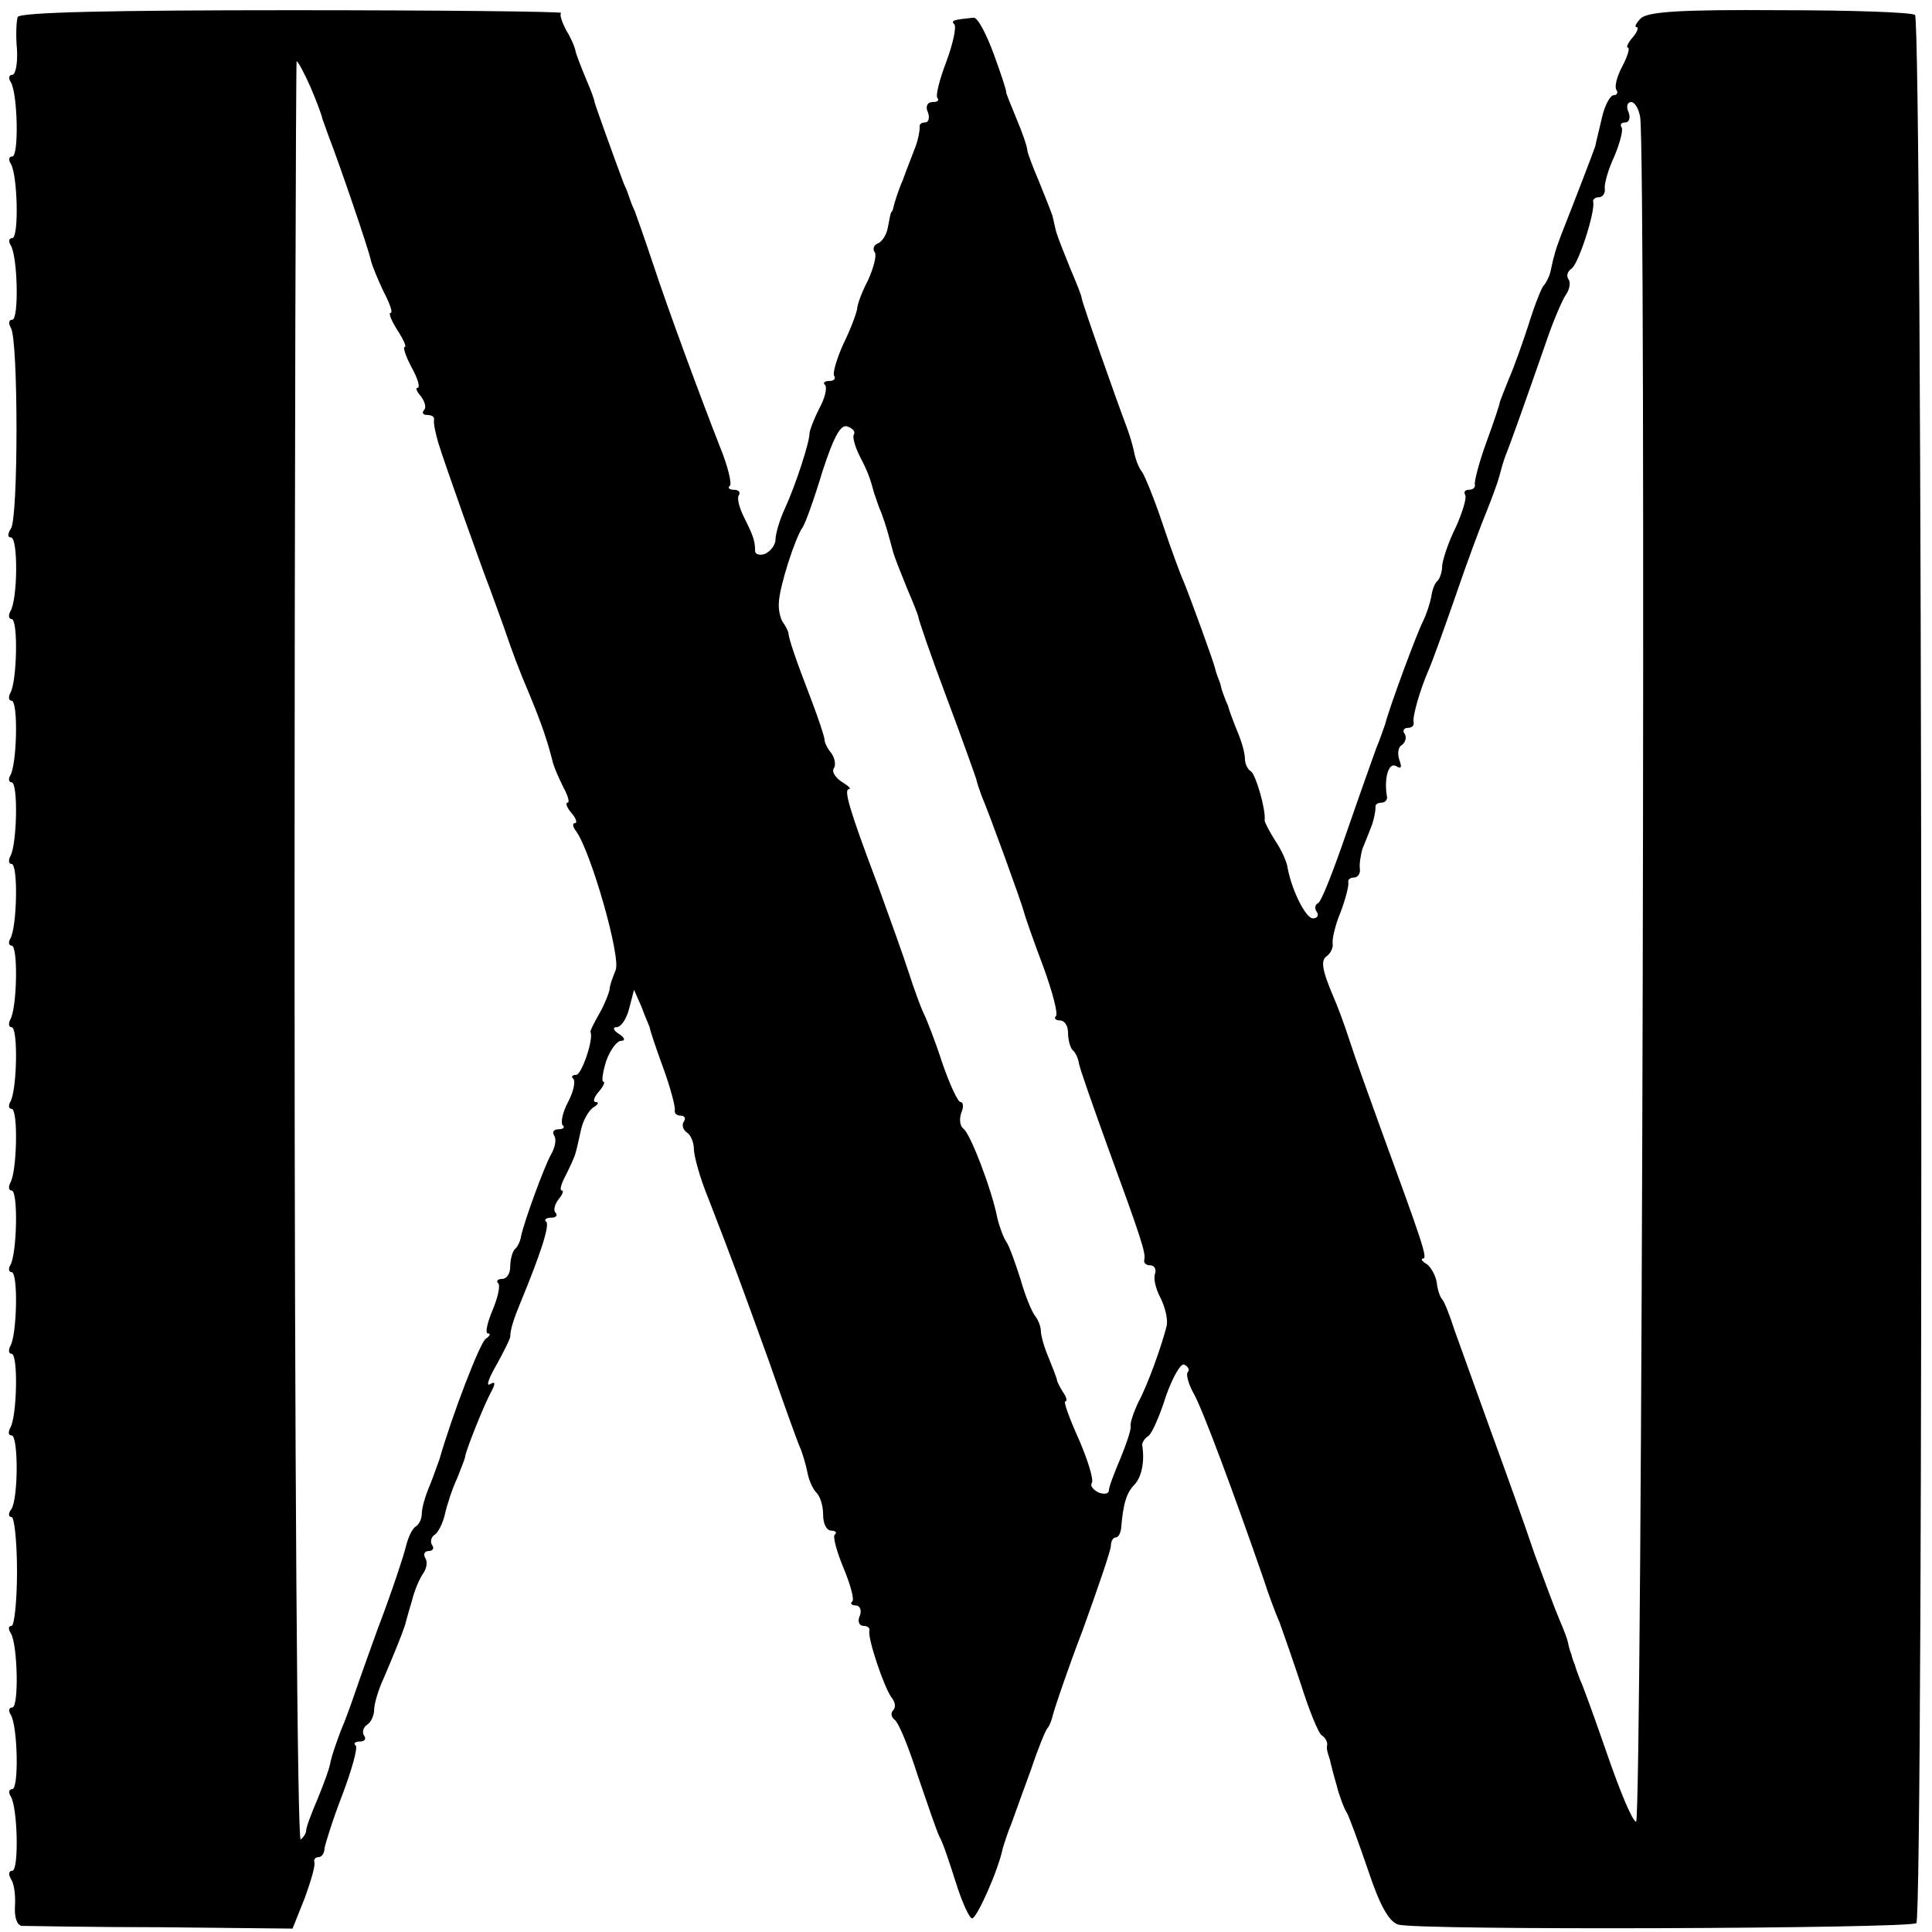 <?xml version="1.0" standalone="no"?>
<!DOCTYPE svg PUBLIC "-//W3C//DTD SVG 20010904//EN"
 "http://www.w3.org/TR/2001/REC-SVG-20010904/DTD/svg10.dtd">
<svg version="1.0" xmlns="http://www.w3.org/2000/svg"
 width="284pt" height="284pt" viewBox="0 0 284 284"
 preserveAspectRatio="xMidYMid meet">
<g transform="translate(0,284) scale(0.1,-0.1)"
fill="#000000" stroke="none">
<path d="M26 2815 c-2 -6 -3 -27 -1 -48 1 -20 -2 -37 -7 -37 -5 0 -6 -5 -2
-11 10 -17 12 -109 2 -109 -5 0 -6 -5 -2 -11 10 -17 12 -109 2 -109 -5 0 -6
-5 -2 -11 10 -17 12 -109 2 -109 -5 0 -6 -5 -2 -12 11 -17 11 -281 0 -295 -5
-8 -5 -13 0 -13 11 0 10 -93 -1 -109 -3 -6 -2 -11 2 -11 10 0 8 -93 -2 -109
-3 -6 -2 -11 2 -11 10 0 8 -94 -2 -110 -3 -5 -2 -10 2 -10 10 0 8 -93 -2 -109
-3 -6 -2 -11 2 -11 10 0 8 -94 -2 -110 -3 -5 -2 -10 2 -10 10 0 8 -93 -2 -109
-3 -6 -2 -11 2 -11 10 0 8 -94 -2 -110 -3 -5 -2 -10 2 -10 10 0 8 -93 -2 -109
-3 -6 -2 -11 2 -11 10 0 8 -94 -2 -110 -3 -5 -2 -10 2 -10 10 0 8 -93 -2 -109
-3 -6 -2 -11 2 -11 10 0 8 -93 -2 -109 -3 -6 -3 -11 2 -11 10 0 10 -91 0 -108
-5 -6 -5 -12 0 -12 4 0 8 -36 8 -80 0 -44 -4 -80 -8 -80 -5 0 -5 -5 -1 -11 10
-17 12 -109 2 -109 -5 0 -6 -5 -2 -11 10 -17 12 -109 2 -109 -5 0 -6 -5 -2
-11 10 -17 12 -109 2 -109 -5 0 -6 -5 -2 -12 5 -7 7 -25 6 -40 -1 -17 3 -28
10 -29 7 0 100 -2 206 -2 l192 -2 18 45 c9 25 16 48 14 53 -1 4 2 7 6 7 5 0 9
6 9 13 1 6 12 42 26 78 14 37 23 69 20 73 -4 3 -1 6 6 6 7 0 10 4 6 9 -3 5 -1
12 5 16 5 3 10 13 10 22 0 8 6 29 14 46 12 28 26 62 31 77 1 3 5 19 10 35 4
17 12 35 17 42 5 7 7 17 3 23 -3 5 -1 10 5 10 6 0 9 4 5 9 -3 5 -1 12 4 15 5
3 12 17 15 30 3 14 11 38 18 53 6 15 12 30 12 33 2 11 28 76 38 94 7 13 6 16
-2 11 -6 -3 -1 10 10 29 11 20 20 38 20 41 0 10 5 26 15 50 31 75 43 114 38
119 -4 3 0 6 7 6 7 0 10 3 7 7 -4 3 -2 12 4 20 6 7 8 13 5 13 -4 0 -1 10 6 23
6 12 13 27 14 32 2 6 5 21 8 34 3 14 11 28 18 33 7 4 9 8 4 8 -5 0 -3 7 4 15
7 8 10 15 7 15 -3 0 -1 14 4 30 6 17 16 30 22 30 7 0 5 5 -3 10 -8 5 -10 10
-4 10 7 0 15 12 19 28 l7 27 11 -25 c5 -14 11 -27 12 -30 0 -3 9 -30 20 -60
11 -30 18 -58 17 -62 -1 -5 3 -8 9 -8 5 0 8 -4 4 -9 -3 -5 -1 -12 5 -16 5 -3
10 -14 10 -24 0 -10 9 -43 21 -72 38 -98 47 -123 89 -239 22 -63 43 -122 47
-130 3 -8 8 -24 10 -35 2 -11 8 -24 13 -29 6 -6 10 -20 10 -33 0 -13 5 -23 12
-23 6 0 9 -3 5 -6 -3 -3 3 -25 13 -49 10 -24 16 -46 13 -49 -4 -3 -1 -6 5 -6
6 0 9 -7 6 -15 -4 -8 -1 -15 5 -15 6 0 10 -3 9 -7 -3 -11 22 -85 33 -99 5 -6
6 -14 2 -18 -4 -4 -3 -10 2 -14 6 -4 21 -41 34 -82 14 -41 28 -82 32 -90 5 -8
15 -39 24 -67 9 -29 20 -53 24 -53 7 0 39 72 45 103 2 6 7 23 13 37 5 14 18
50 29 80 10 30 21 57 24 60 3 3 6 12 8 20 2 8 21 65 44 125 22 61 41 116 41
123 0 6 3 12 7 12 4 0 7 6 8 13 3 37 8 53 20 65 10 11 15 33 11 58 0 4 4 10 9
13 5 3 17 30 26 59 10 28 22 49 27 46 6 -3 8 -8 5 -11 -3 -3 1 -18 9 -32 13
-23 59 -147 102 -271 8 -25 19 -54 24 -65 4 -11 18 -51 31 -90 12 -38 26 -73
31 -76 5 -3 8 -9 8 -13 -1 -6 -1 -8 4 -23 1 -5 5 -21 10 -38 4 -16 11 -34 15
-40 3 -5 17 -43 31 -84 17 -51 30 -75 44 -80 26 -9 753 -6 762 2 11 12 9 2798
-2 2805 -5 4 -95 7 -200 7 -142 1 -193 -2 -203 -12 -7 -7 -10 -13 -6 -13 3 0
1 -7 -6 -15 -7 -8 -10 -15 -7 -15 3 0 0 -12 -8 -27 -8 -15 -12 -30 -9 -35 3
-4 1 -8 -4 -8 -5 0 -13 -15 -17 -32 -4 -18 -9 -37 -10 -43 -3 -9 -31 -82 -50
-130 -4 -11 -9 -24 -10 -30 -2 -5 -4 -17 -6 -25 -2 -8 -7 -17 -10 -20 -3 -3
-13 -28 -22 -57 -9 -28 -22 -64 -29 -80 -6 -15 -12 -30 -13 -33 0 -3 -9 -30
-20 -60 -11 -30 -18 -58 -17 -62 1 -5 -3 -8 -9 -8 -5 0 -8 -3 -5 -8 2 -4 -4
-25 -14 -47 -11 -22 -19 -47 -20 -56 0 -9 -3 -19 -7 -23 -4 -3 -8 -14 -9 -23
-2 -10 -7 -26 -13 -38 -9 -18 -48 -123 -55 -150 -2 -5 -7 -21 -13 -35 -5 -14
-25 -70 -44 -125 -19 -55 -37 -102 -42 -103 -4 -2 -5 -8 -1 -13 3 -5 0 -9 -6
-9 -10 0 -30 38 -37 73 -1 10 -10 29 -19 42 -8 13 -15 26 -15 29 2 16 -13 67
-20 72 -5 3 -9 11 -9 19 0 8 -5 26 -12 42 -6 15 -12 31 -13 36 -2 4 -4 9 -5
12 -1 3 -4 10 -5 15 -1 6 -4 12 -5 15 -1 3 -3 8 -4 13 -2 9 -35 100 -46 127
-5 11 -19 49 -31 85 -12 36 -26 70 -30 76 -5 6 -10 19 -12 30 -2 10 -7 26 -10
34 -18 48 -67 187 -67 192 0 3 -8 23 -17 44 -9 22 -18 45 -20 52 -2 6 -4 18
-6 25 -2 6 -11 29 -20 51 -9 21 -17 42 -17 46 0 4 -7 25 -16 46 -9 22 -16 39
-15 39 1 0 -7 25 -18 55 -11 30 -24 55 -30 54 -29 -3 -34 -4 -28 -10 3 -4 -2
-28 -12 -55 -10 -26 -16 -50 -13 -53 3 -4 0 -6 -7 -6 -8 0 -11 -7 -7 -15 3 -8
1 -15 -4 -15 -6 0 -9 -3 -8 -7 0 -5 -2 -17 -6 -28 -4 -11 -13 -33 -19 -50 -7
-16 -12 -33 -13 -37 -1 -5 -2 -9 -4 -10 -1 -2 -3 -12 -5 -23 -2 -11 -9 -21
-15 -23 -5 -2 -8 -8 -4 -13 3 -5 -2 -23 -10 -41 -9 -17 -16 -36 -16 -42 -1 -6
-9 -29 -20 -51 -10 -22 -16 -43 -14 -47 3 -5 0 -8 -7 -8 -7 0 -10 -3 -6 -6 3
-4 0 -19 -9 -35 -8 -16 -14 -32 -14 -36 0 -13 -20 -75 -36 -110 -8 -17 -14
-38 -14 -46 0 -8 -7 -17 -15 -21 -8 -3 -15 -1 -15 4 0 15 -3 23 -16 49 -7 14
-11 28 -8 33 3 4 0 8 -7 8 -7 0 -10 3 -6 6 3 3 -3 29 -15 58 -27 69 -75 198
-99 271 -11 33 -23 67 -26 75 -4 8 -7 17 -8 20 -1 3 -4 12 -8 20 -12 32 -42
115 -43 120 0 3 -6 19 -13 35 -7 17 -14 35 -15 40 -1 6 -7 20 -14 31 -6 12
-10 23 -7 25 2 2 -176 4 -396 4 -265 0 -400 -3 -403 -10z m430 -102 c9 -21 17
-42 18 -48 2 -5 6 -17 9 -25 16 -41 59 -167 62 -182 2 -9 11 -30 19 -47 9 -17
14 -31 10 -31 -3 0 1 -11 10 -25 9 -14 14 -25 11 -25 -3 0 1 -13 10 -30 9 -16
13 -30 9 -30 -4 0 -1 -6 5 -13 6 -8 8 -17 4 -20 -3 -4 -1 -7 5 -7 7 0 11 -3
10 -7 -1 -5 2 -19 6 -33 9 -30 65 -187 76 -215 4 -11 13 -36 20 -55 14 -41 23
-65 38 -100 19 -46 27 -70 35 -102 2 -7 9 -23 15 -35 7 -13 10 -23 6 -23 -3 0
-1 -7 6 -15 7 -8 9 -15 5 -15 -4 0 -3 -6 2 -12 22 -31 66 -185 58 -204 -4 -10
-9 -23 -9 -29 -1 -5 -7 -21 -15 -35 -8 -14 -14 -26 -13 -27 5 -10 -13 -63 -21
-63 -6 0 -8 -3 -4 -6 3 -4 0 -19 -8 -34 -8 -15 -11 -30 -8 -34 4 -3 1 -6 -6
-6 -7 0 -10 -4 -6 -10 3 -5 1 -17 -5 -27 -10 -18 -39 -97 -44 -120 -1 -7 -5
-16 -9 -19 -4 -4 -7 -16 -7 -26 0 -10 -5 -18 -12 -18 -6 0 -9 -3 -6 -6 4 -3 0
-21 -8 -40 -8 -19 -11 -34 -7 -34 5 0 3 -4 -3 -8 -8 -5 -48 -108 -68 -177 -2
-5 -8 -23 -14 -38 -7 -16 -12 -34 -12 -42 0 -8 -4 -16 -9 -19 -5 -3 -11 -16
-14 -28 -3 -13 -21 -68 -42 -123 -20 -55 -37 -104 -39 -110 -2 -5 -8 -23 -15
-39 -6 -16 -13 -36 -15 -45 -1 -9 -10 -33 -19 -55 -9 -21 -17 -42 -17 -47 0
-4 -4 -10 -8 -13 -5 -3 -9 584 -9 1304 0 721 2 1310 3 1310 2 0 11 -17 20 -37z
m1955 -45 c9 -53 3 -2508 -6 -2506 -6 2 -24 46 -42 98 -18 52 -36 102 -40 110
-3 8 -7 18 -8 23 -2 4 -4 10 -5 15 -2 4 -4 12 -5 17 -1 6 -7 21 -13 35 -6 14
-22 57 -36 95 -13 39 -42 120 -64 180 -22 61 -46 128 -54 150 -7 22 -15 42
-18 45 -3 3 -7 14 -8 25 -2 11 -9 23 -15 27 -7 4 -9 8 -5 8 7 0 -2 26 -62 190
-17 47 -38 105 -46 130 -8 25 -19 54 -24 65 -17 40 -19 54 -9 60 5 4 9 12 8
18 -1 7 4 28 12 47 7 19 12 38 11 43 -1 4 3 7 8 7 6 0 10 6 9 13 -1 6 1 20 4
30 4 9 10 25 14 35 3 9 5 20 5 25 -1 4 3 7 8 7 5 0 9 3 9 8 -5 27 2 52 13 46
8 -5 9 -2 5 9 -3 9 -2 19 4 22 5 4 7 11 4 16 -4 5 -1 9 4 9 6 0 10 3 9 8 -2 8
9 47 22 77 5 11 23 61 40 110 17 50 38 106 46 125 8 20 16 42 18 50 2 8 6 22
9 30 7 17 28 76 59 165 11 33 25 65 30 72 5 7 7 17 4 22 -4 5 -2 12 4 16 10 6
35 83 32 98 -1 4 3 7 8 7 6 0 10 6 9 13 -1 6 5 28 14 47 8 19 13 38 11 42 -3
5 -1 8 5 8 6 0 8 7 5 15 -4 8 -2 15 4 15 5 0 11 -10 13 -22z m-1156 -467 c-2
-4 2 -18 9 -32 12 -23 15 -32 21 -54 2 -5 6 -19 11 -30 7 -19 10 -31 17 -57 2
-7 11 -30 20 -52 9 -21 17 -41 17 -43 0 -3 18 -56 41 -117 23 -61 42 -115 44
-121 1 -5 5 -17 8 -25 12 -28 58 -155 62 -170 2 -8 15 -45 29 -82 13 -36 22
-69 18 -72 -3 -3 0 -6 6 -6 7 0 12 -8 12 -18 0 -10 3 -22 7 -26 4 -3 8 -12 9
-19 1 -7 20 -61 42 -122 49 -134 57 -158 54 -167 -1 -5 3 -8 9 -8 6 0 9 -6 7
-12 -3 -7 1 -23 8 -36 7 -14 11 -32 9 -41 -7 -28 -27 -85 -42 -113 -7 -15 -12
-30 -11 -35 1 -4 -6 -25 -15 -47 -9 -21 -17 -42 -17 -47 0 -5 -7 -6 -15 -3 -8
4 -13 10 -10 14 3 5 -6 34 -19 64 -14 31 -23 56 -20 56 3 0 2 6 -3 13 -4 6 -8
14 -9 17 0 3 -6 18 -12 33 -7 16 -12 34 -12 41 0 6 -4 16 -8 21 -5 6 -15 30
-22 55 -8 25 -17 50 -21 55 -4 6 -10 22 -13 35 -8 41 -40 125 -50 131 -5 4 -6
14 -3 23 4 9 3 16 -1 16 -4 0 -16 26 -27 58 -10 31 -23 64 -27 72 -4 8 -14 35
-22 60 -8 25 -29 83 -46 130 -42 111 -50 140 -42 140 4 0 -1 5 -11 11 -9 6
-15 15 -11 20 3 5 1 15 -4 22 -6 7 -10 16 -10 20 0 4 -9 31 -20 60 -22 57 -33
89 -33 97 -1 3 -4 10 -8 15 -4 6 -7 19 -6 30 1 23 24 95 35 110 4 6 17 42 29
82 17 52 27 70 37 66 8 -3 12 -8 9 -12z"/>
</g>
</svg>
